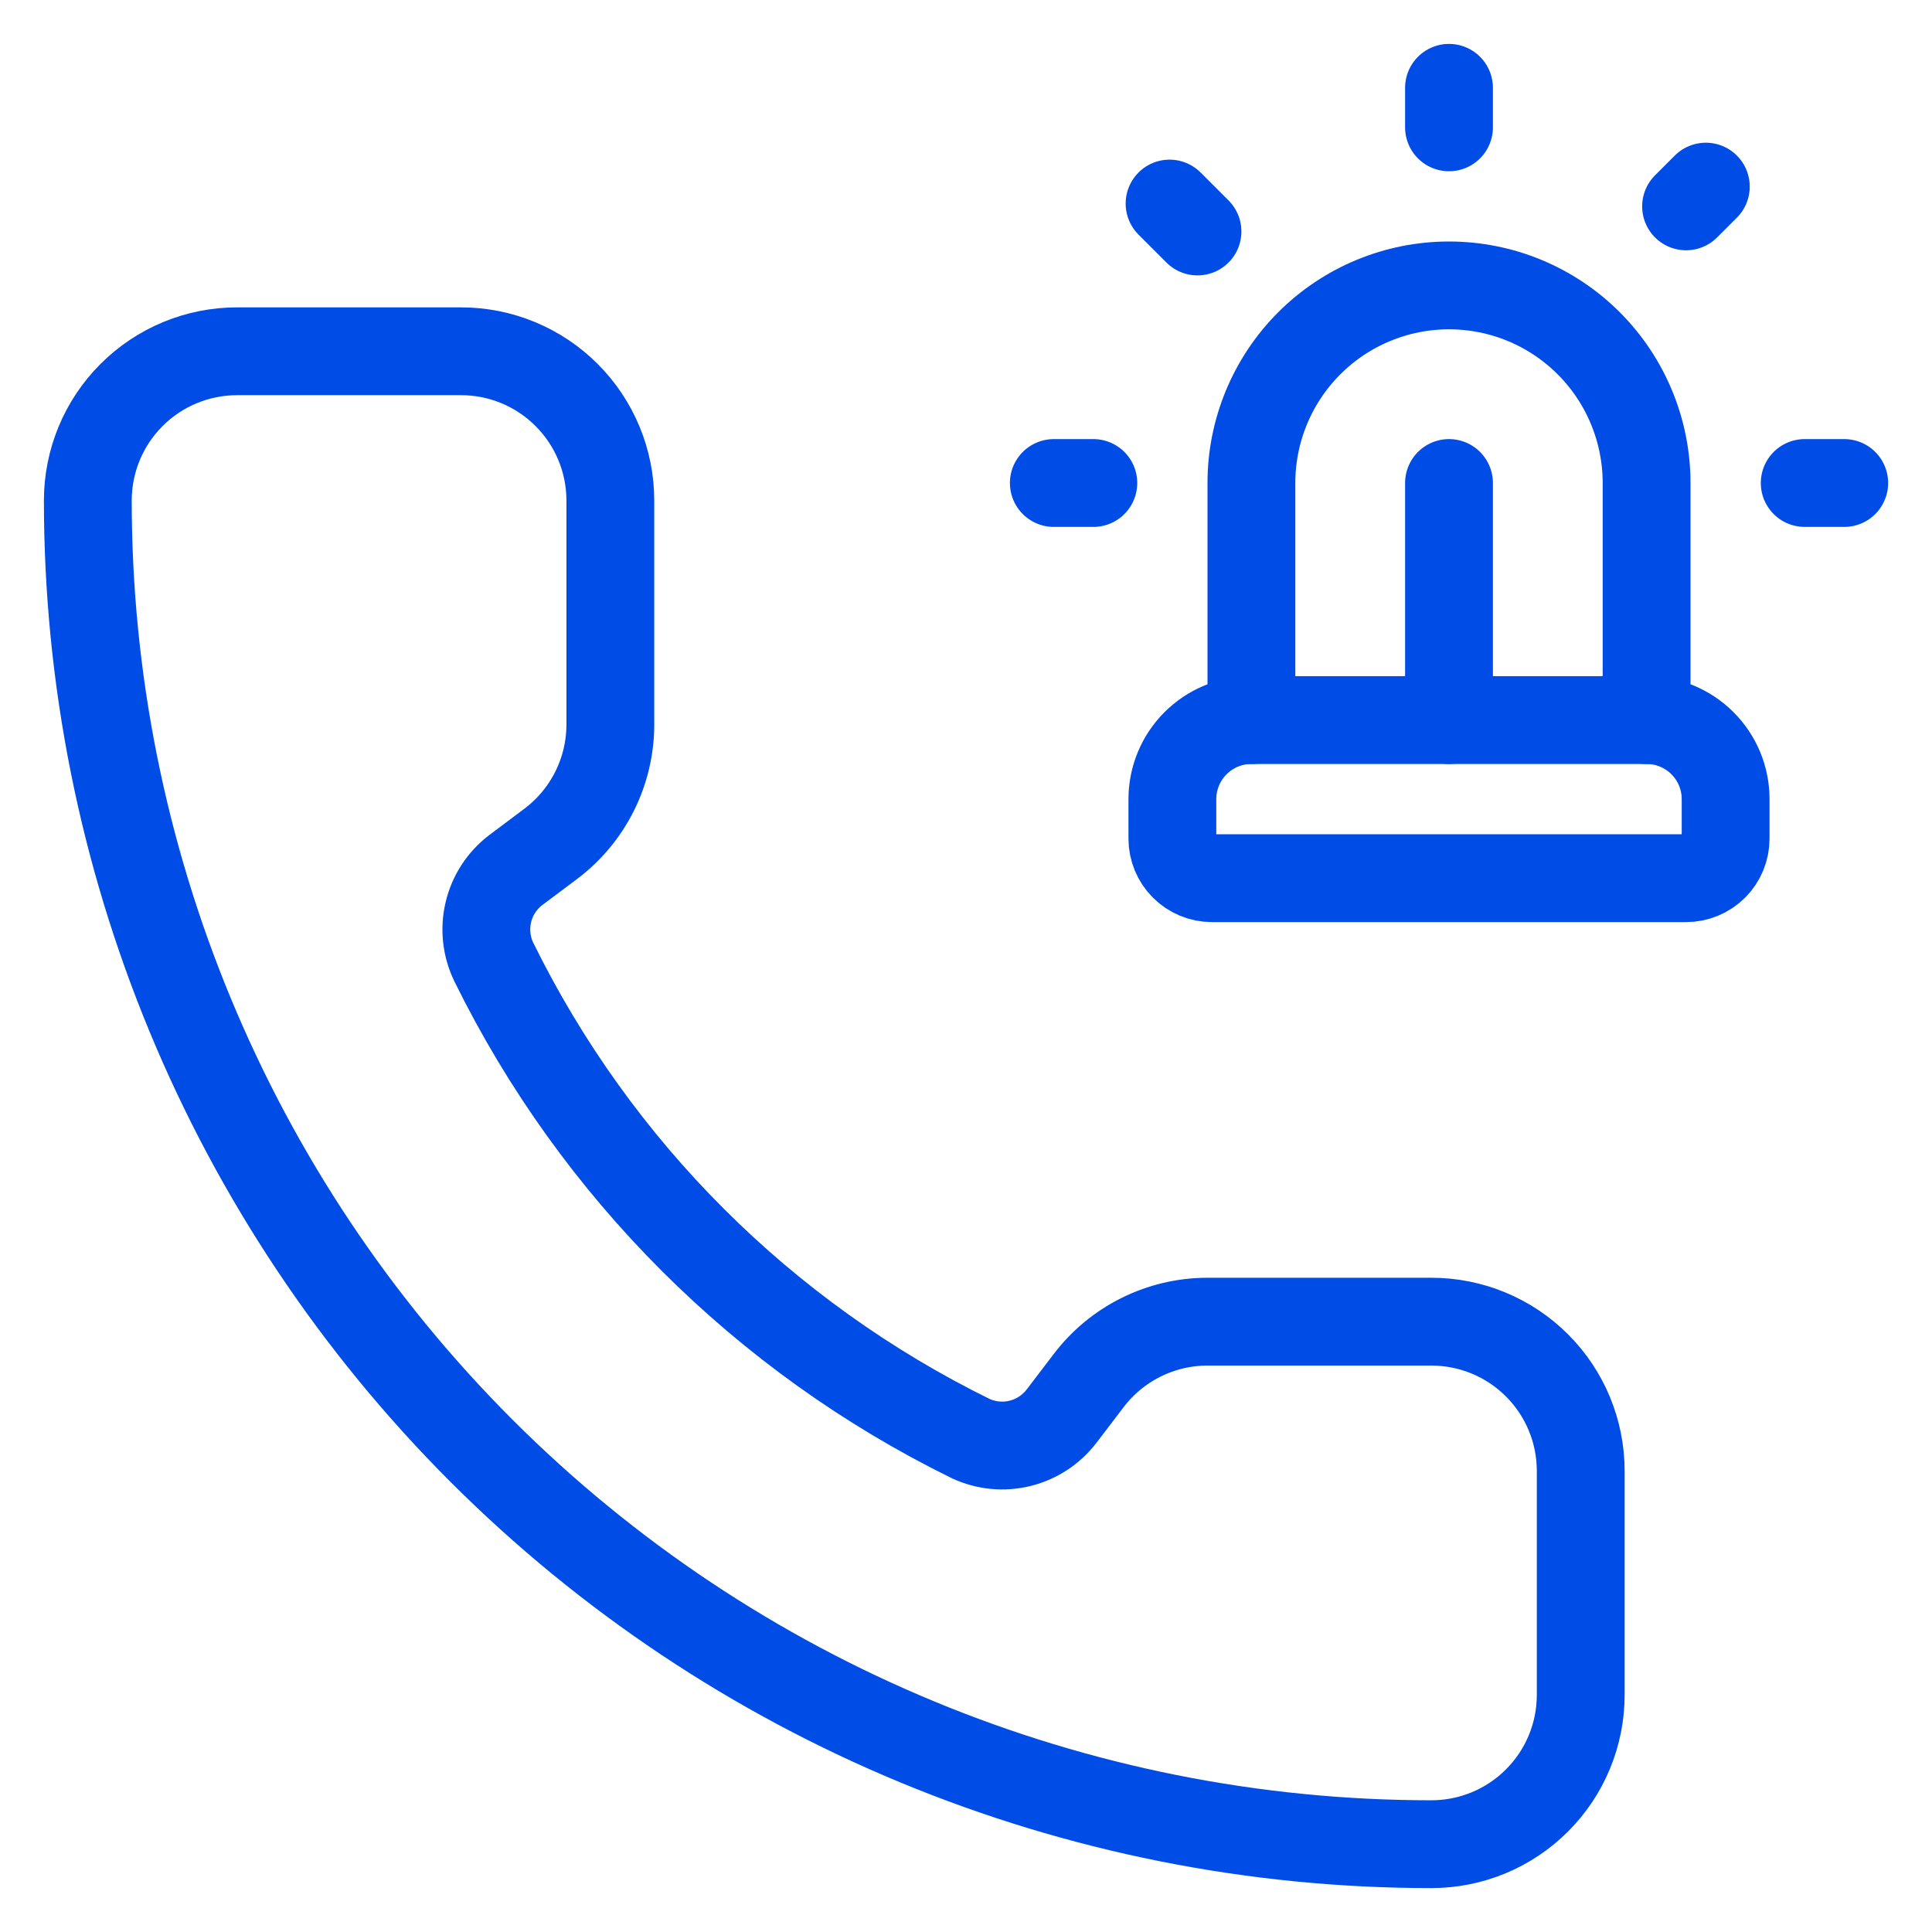 <?xml version="1.0" encoding="UTF-8"?>
<svg xmlns="http://www.w3.org/2000/svg" width="44" height="44" viewBox="0 0 44 44" fill="none">
  <path d="M22.114 32.766C22.465 32.927 22.861 32.964 23.236 32.87C23.611 32.776 23.942 32.558 24.177 32.251L24.78 31.46C25.097 31.038 25.507 30.695 25.98 30.459C26.452 30.223 26.972 30.1 27.5 30.1H32.6C33.502 30.1 34.367 30.458 35.004 31.096C35.642 31.733 36 32.598 36 33.5V38.6C36 39.502 35.642 40.367 35.004 41.004C34.367 41.642 33.502 42 32.6 42C24.484 42 16.701 38.776 10.963 33.038C5.224 27.299 2 19.516 2 11.4C2 10.498 2.358 9.633 2.996 8.996C3.633 8.358 4.498 8 5.4 8H10.5C11.402 8 12.267 8.358 12.904 8.996C13.542 9.633 13.9 10.498 13.9 11.4V16.5C13.9 17.028 13.777 17.548 13.541 18.02C13.305 18.493 12.962 18.903 12.54 19.22L11.744 19.817C11.432 20.055 11.212 20.394 11.122 20.776C11.031 21.158 11.076 21.56 11.248 21.913C13.571 26.632 17.392 30.448 22.114 32.766Z" stroke="#004CE6" stroke-width="2" stroke-linecap="round" stroke-linejoin="round"></path>
  <path d="M28.5 16.4V11C28.5 9.807 28.974 8.662 29.818 7.818C30.662 6.974 31.807 6.5 33 6.5C34.194 6.5 35.338 6.974 36.182 7.818C37.026 8.662 37.5 9.807 37.5 11V16.4" stroke="#004CE6" stroke-width="2" stroke-linecap="round" stroke-linejoin="round"></path>
  <path d="M26.7 19.099C26.7 19.338 26.795 19.567 26.964 19.736C27.133 19.905 27.361 20 27.6 20H38.4C38.639 20 38.868 19.905 39.037 19.736C39.206 19.567 39.3 19.338 39.3 19.099V18.199C39.3 17.722 39.111 17.264 38.773 16.927C38.436 16.589 37.978 16.399 37.5 16.399H28.5C28.023 16.399 27.565 16.589 27.227 16.927C26.89 17.264 26.7 17.722 26.7 18.199V19.099Z" stroke="#004CE6" stroke-width="2" stroke-linecap="round" stroke-linejoin="round"></path>
  <path d="M41.101 11H42.001" stroke="#004CE6" stroke-width="2" stroke-linecap="round" stroke-linejoin="round"></path>
  <path d="M38.849 4.25L38.399 4.7" stroke="#004CE6" stroke-width="2" stroke-linecap="round" stroke-linejoin="round"></path>
  <path d="M24 11H24.9" stroke="#004CE6" stroke-width="2" stroke-linecap="round" stroke-linejoin="round"></path>
  <path d="M33 2V2.9" stroke="#004CE6" stroke-width="2" stroke-linecap="round" stroke-linejoin="round"></path>
  <path d="M26.636 4.636L27.272 5.272" stroke="#004CE6" stroke-width="2" stroke-linecap="round" stroke-linejoin="round"></path>
  <path d="M33 11V16.4" stroke="#004CE6" stroke-width="2" stroke-linecap="round" stroke-linejoin="round"></path>
</svg>
